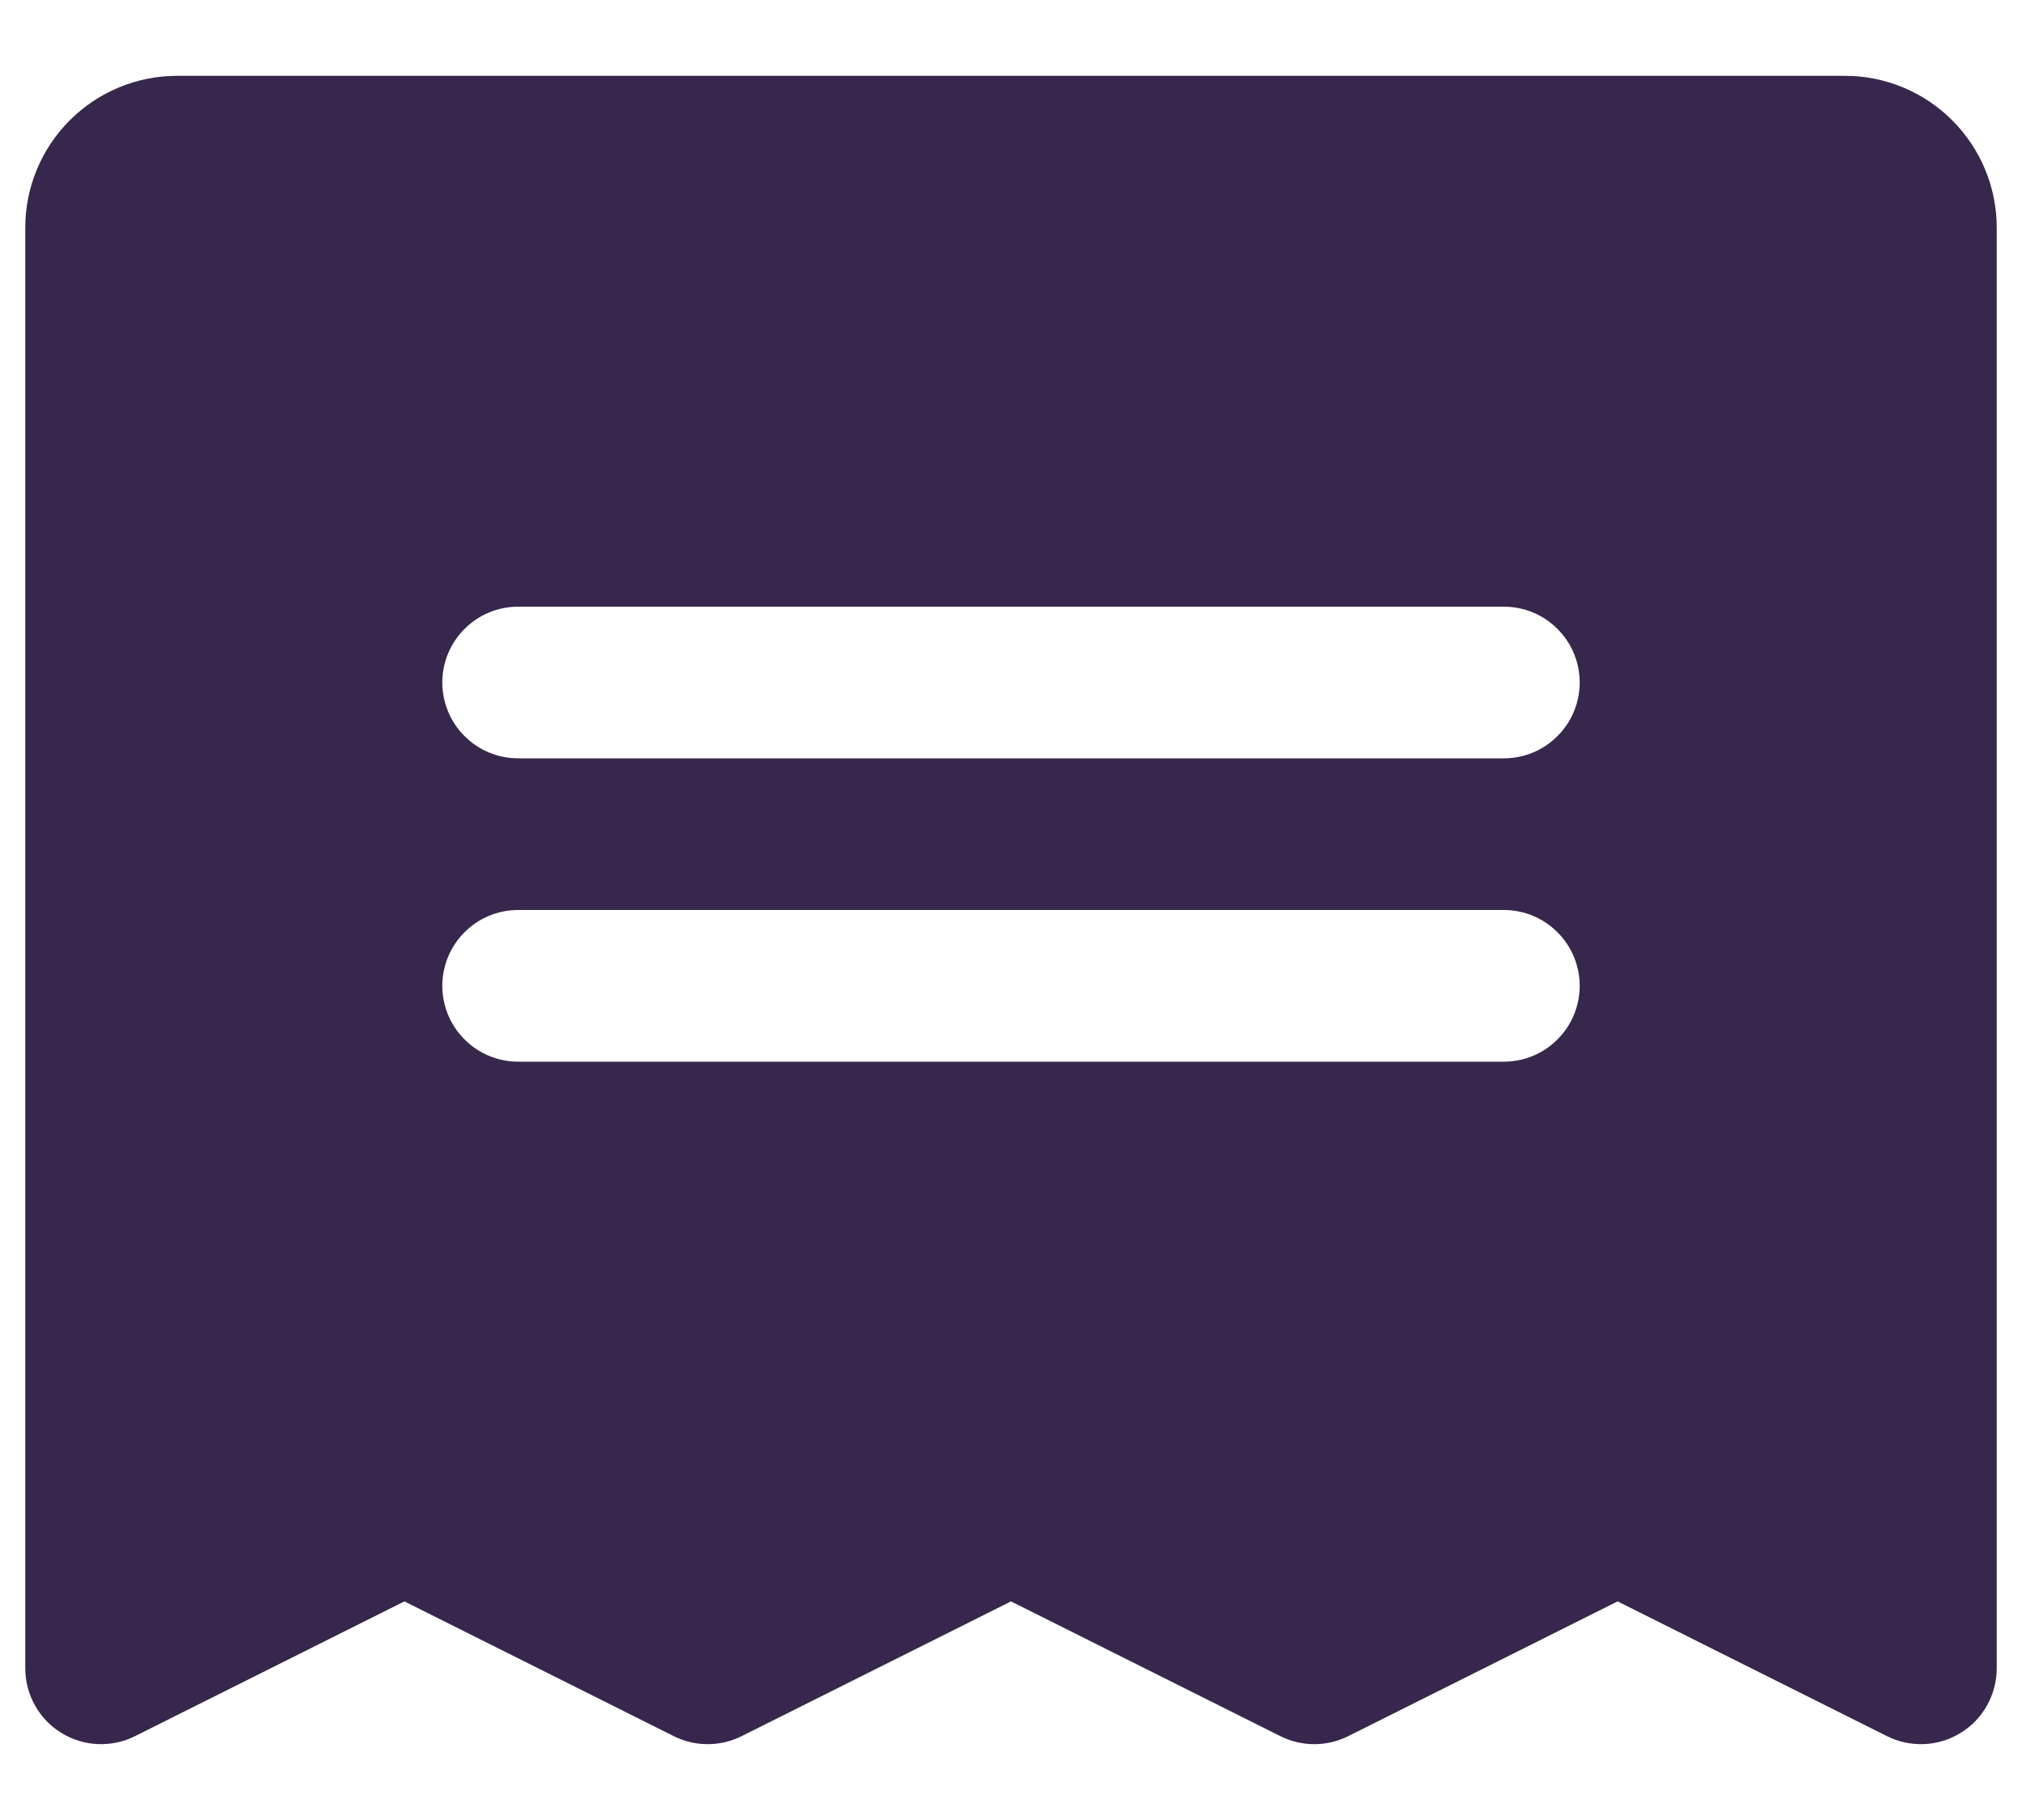<svg width="20" height="18" viewBox="0 0 20 18" fill="none" xmlns="http://www.w3.org/2000/svg">
<path d="M18.25 0.75H1.75C1.352 0.75 0.971 0.909 0.69 1.19C0.409 1.471 0.25 1.852 0.25 2.25V16.5C0.25 16.628 0.283 16.754 0.345 16.865C0.407 16.977 0.497 17.071 0.606 17.138C0.714 17.205 0.839 17.244 0.966 17.249C1.094 17.255 1.221 17.228 1.335 17.171L4 15.838L6.665 17.171C6.769 17.223 6.884 17.25 7 17.25C7.116 17.25 7.231 17.223 7.335 17.171L10 15.838L12.665 17.171C12.769 17.223 12.884 17.25 13 17.25C13.116 17.25 13.231 17.223 13.335 17.171L16 15.838L18.665 17.171C18.779 17.228 18.906 17.255 19.034 17.249C19.161 17.244 19.285 17.205 19.394 17.138C19.503 17.071 19.593 16.977 19.655 16.865C19.717 16.754 19.75 16.628 19.75 16.5V2.25C19.75 1.852 19.591 1.471 19.31 1.19C19.029 0.909 18.648 0.75 18.25 0.75ZM14.875 10.5H5.125C4.926 10.5 4.735 10.421 4.595 10.28C4.454 10.14 4.375 9.949 4.375 9.75C4.375 9.551 4.454 9.36 4.595 9.22C4.735 9.079 4.926 9 5.125 9H14.875C15.074 9 15.265 9.079 15.405 9.22C15.546 9.36 15.625 9.551 15.625 9.75C15.625 9.949 15.546 10.14 15.405 10.28C15.265 10.421 15.074 10.5 14.875 10.5ZM14.875 7.5H5.125C4.926 7.5 4.735 7.421 4.595 7.28C4.454 7.14 4.375 6.949 4.375 6.75C4.375 6.551 4.454 6.36 4.595 6.22C4.735 6.079 4.926 6 5.125 6H14.875C15.074 6 15.265 6.079 15.405 6.22C15.546 6.36 15.625 6.551 15.625 6.75C15.625 6.949 15.546 7.14 15.405 7.28C15.265 7.421 15.074 7.5 14.875 7.5Z" fill="#38274C"/>
</svg>
